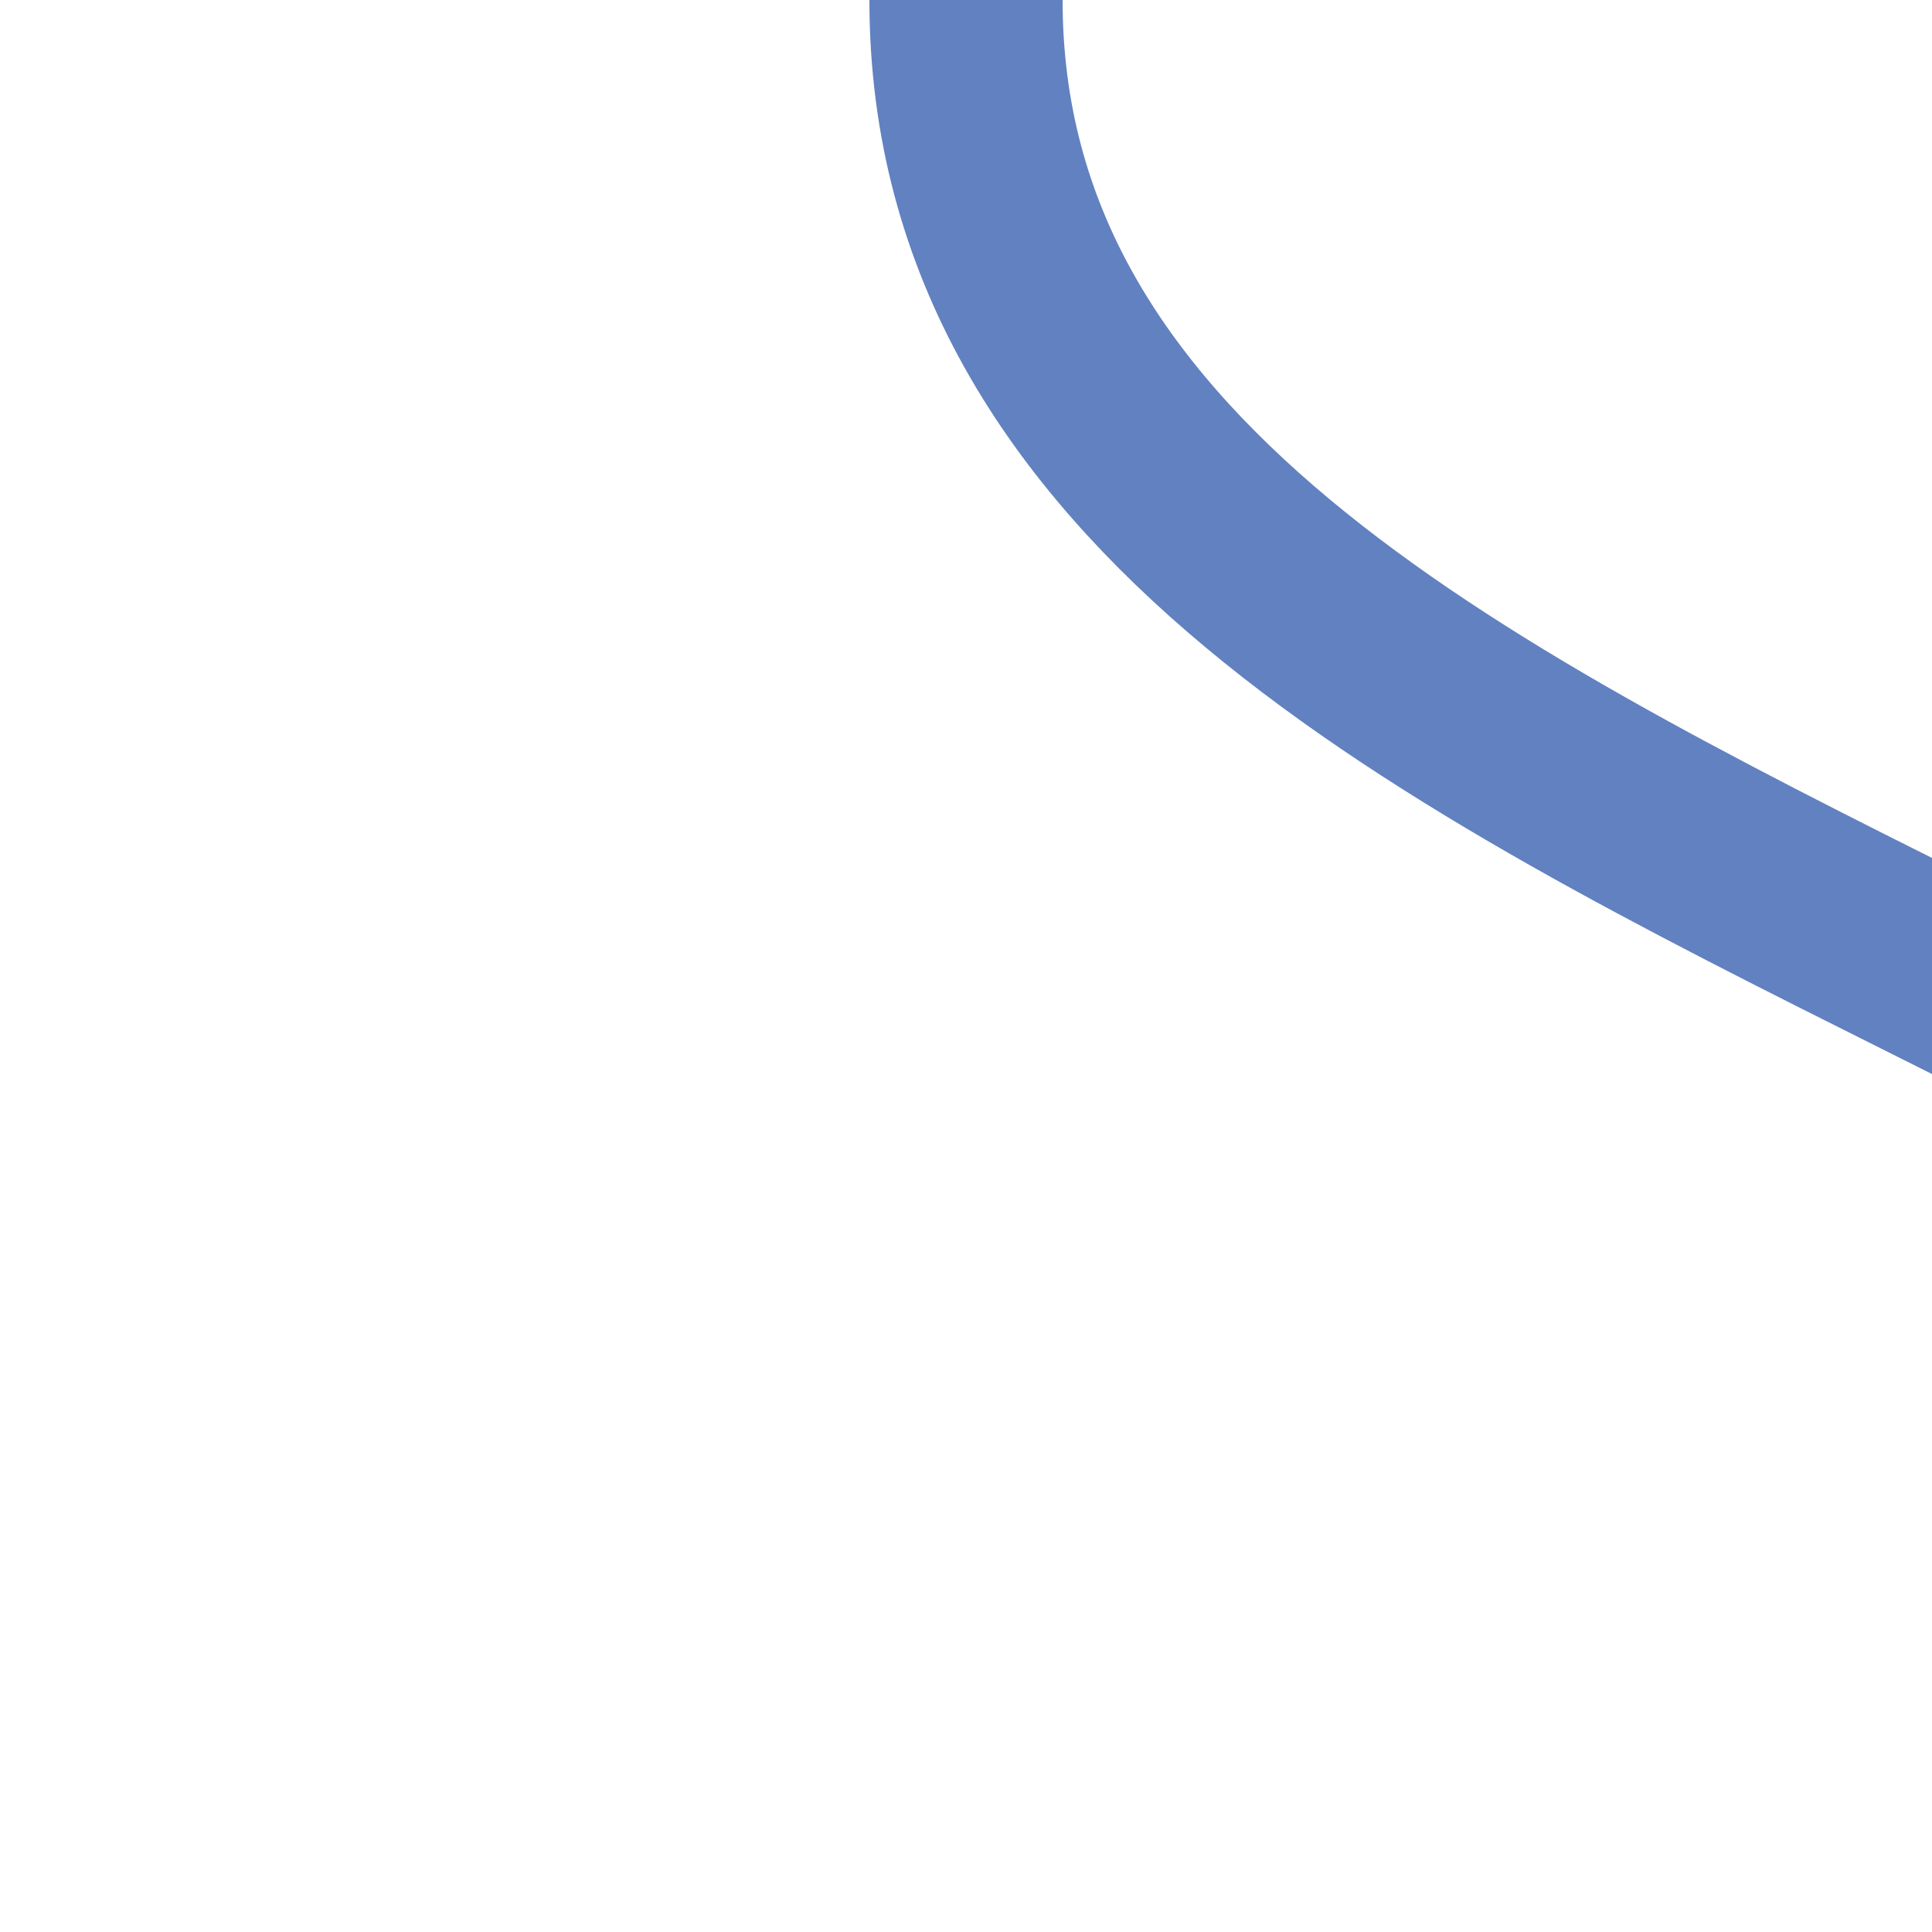 <?xml version="1.0" encoding="UTF-8"?>
<svg xmlns="http://www.w3.org/2000/svg" height="500" width="500">
<title>uexnSHI4l</title>
<path d="M 250,0 C 250,250 750,250 750,500" stroke="#6281c0" stroke-width="50" fill="none" />
</svg>